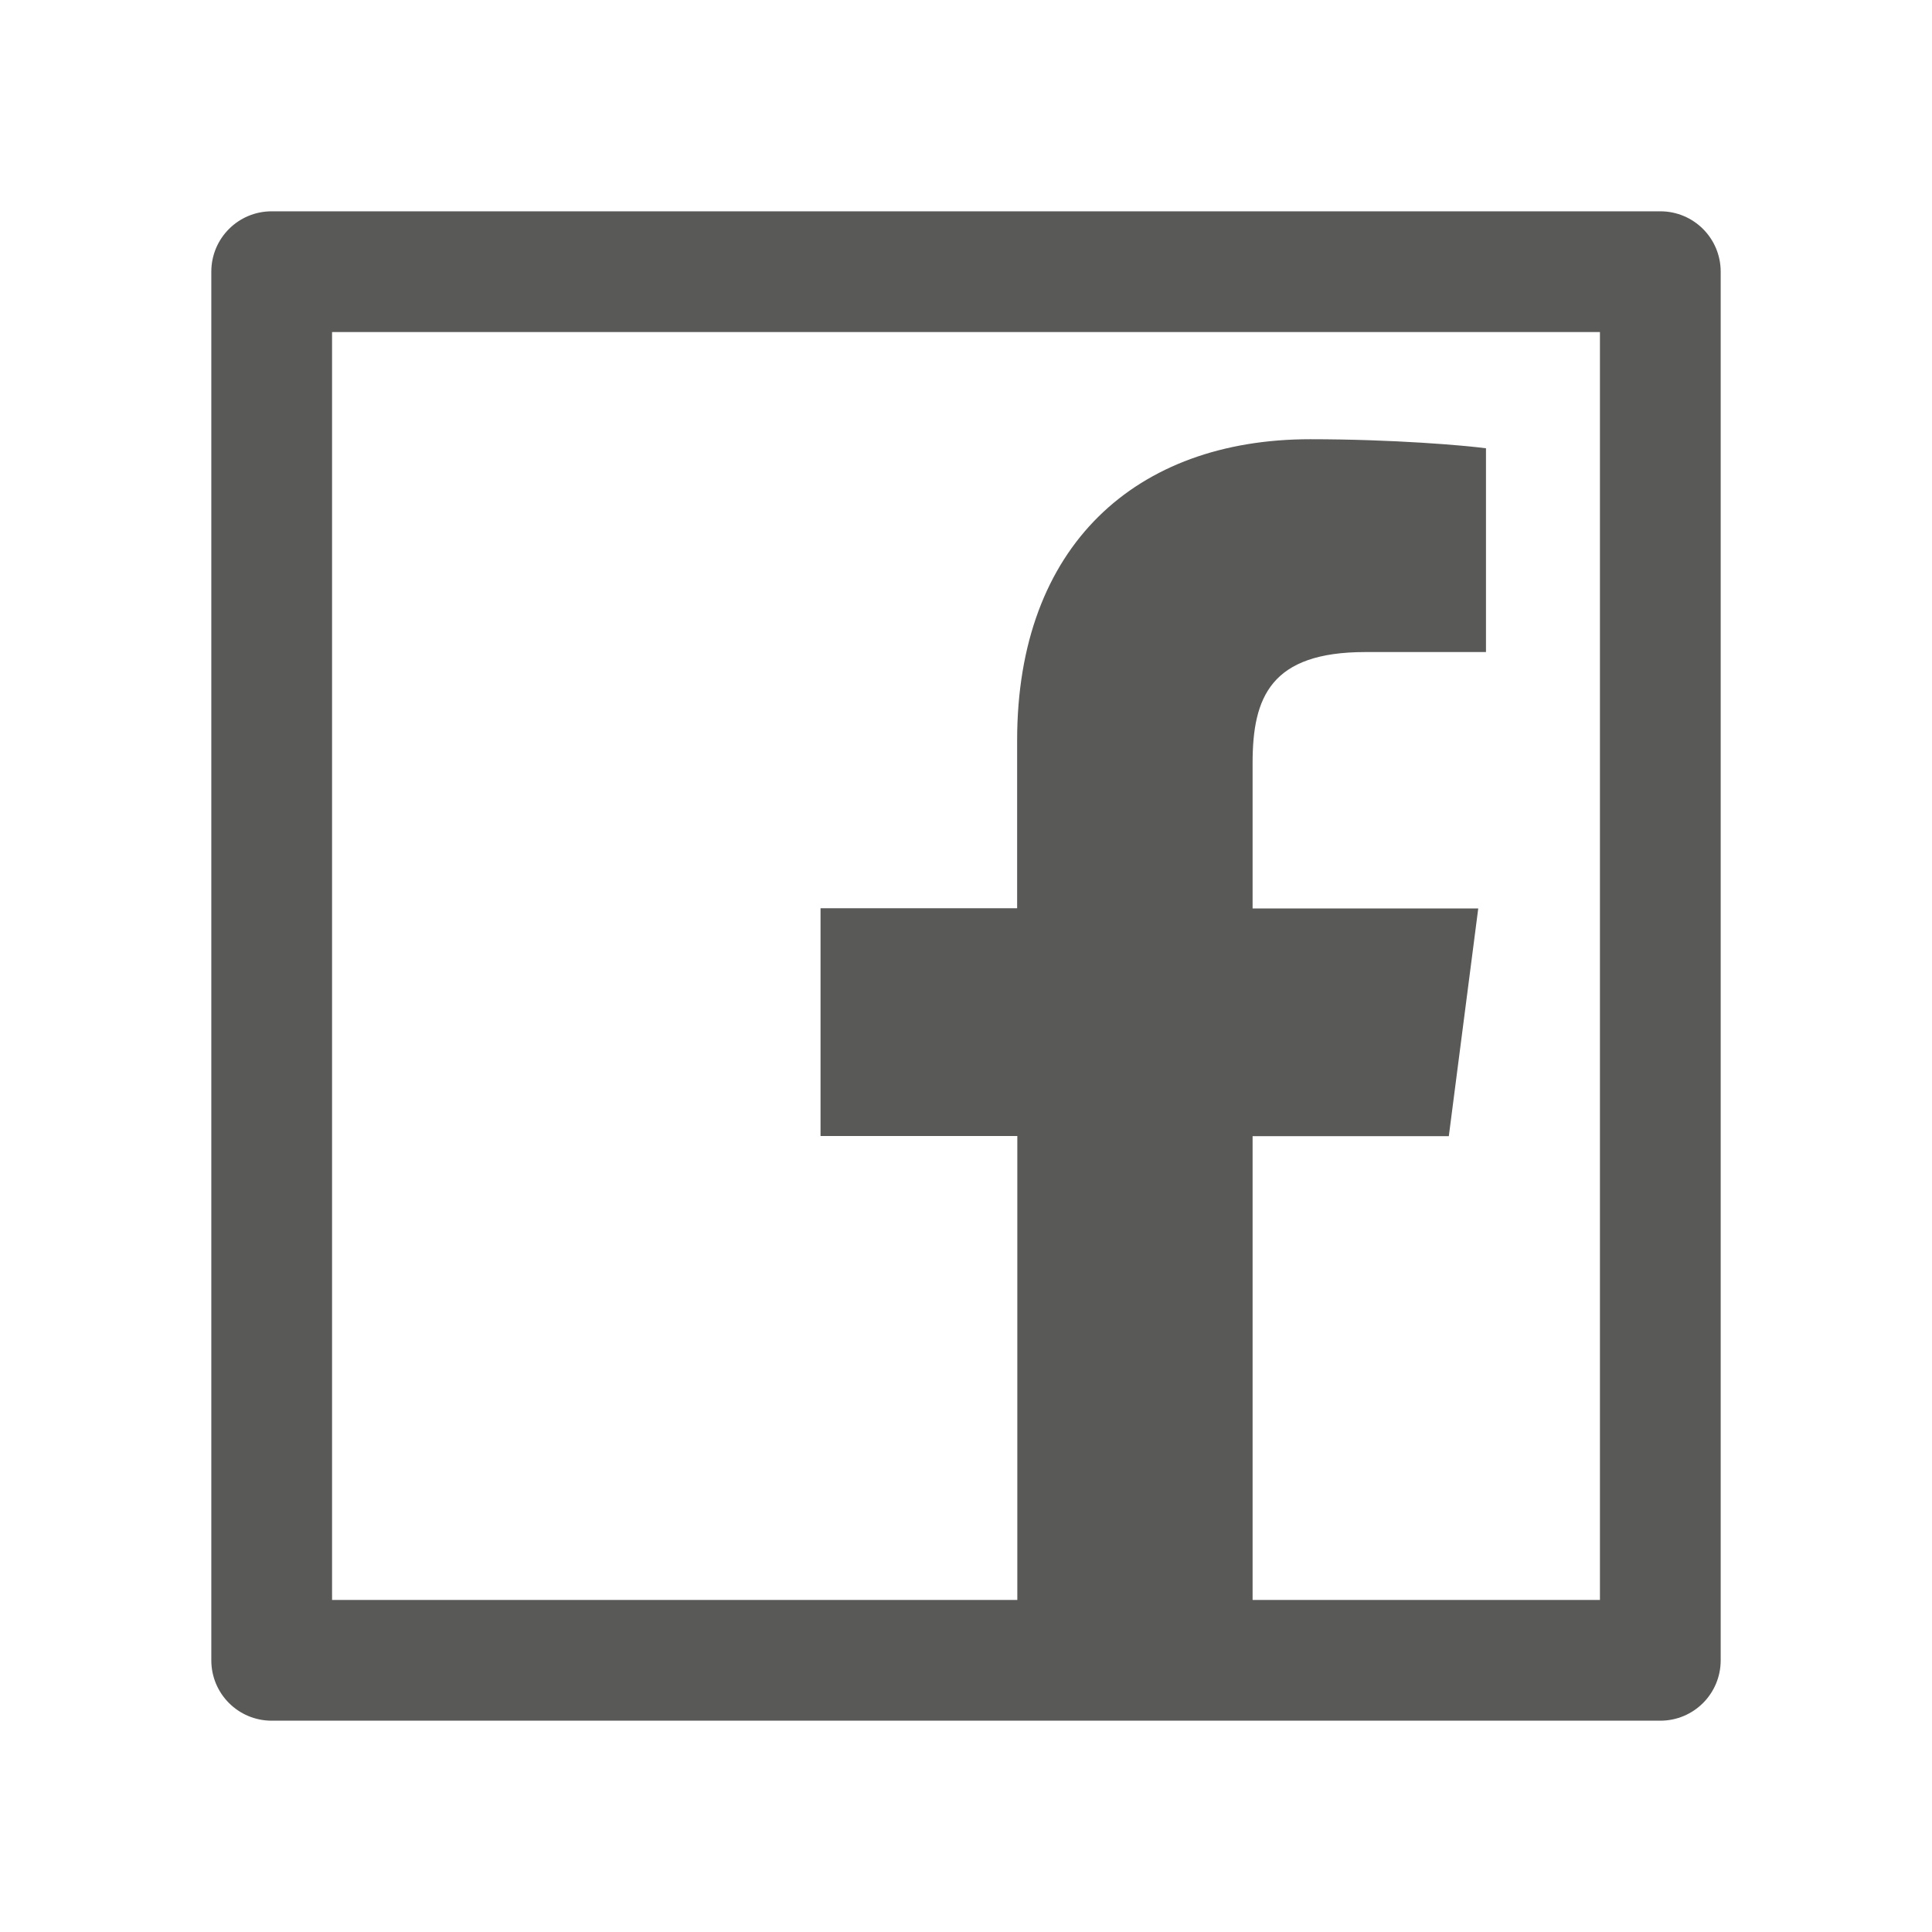 <svg width="1024" height="1024" viewBox="0 0 1024 1024" fill="none" xmlns="http://www.w3.org/2000/svg">
<path d="M880 112H144C126.3 112 112 126.3 112 144V880C112 897.7 126.3 912 144 912H880C897.7 912 912 897.7 912 880V144C912 126.3 897.7 112 880 112ZM848 848H663.9V602.2H767.9L783.5 481.5H663.9V404.4C663.9 369.4 673.6 345.6 723.7 345.6H787.6V237.6C776.5 236.1 738.6 232.8 694.4 232.8C602.2 232.8 539.1 289.1 539.1 392.4V481.4H434.9V602.1H539.2V848H176V176H848V848Z" fill="#595958"/>
</svg>
